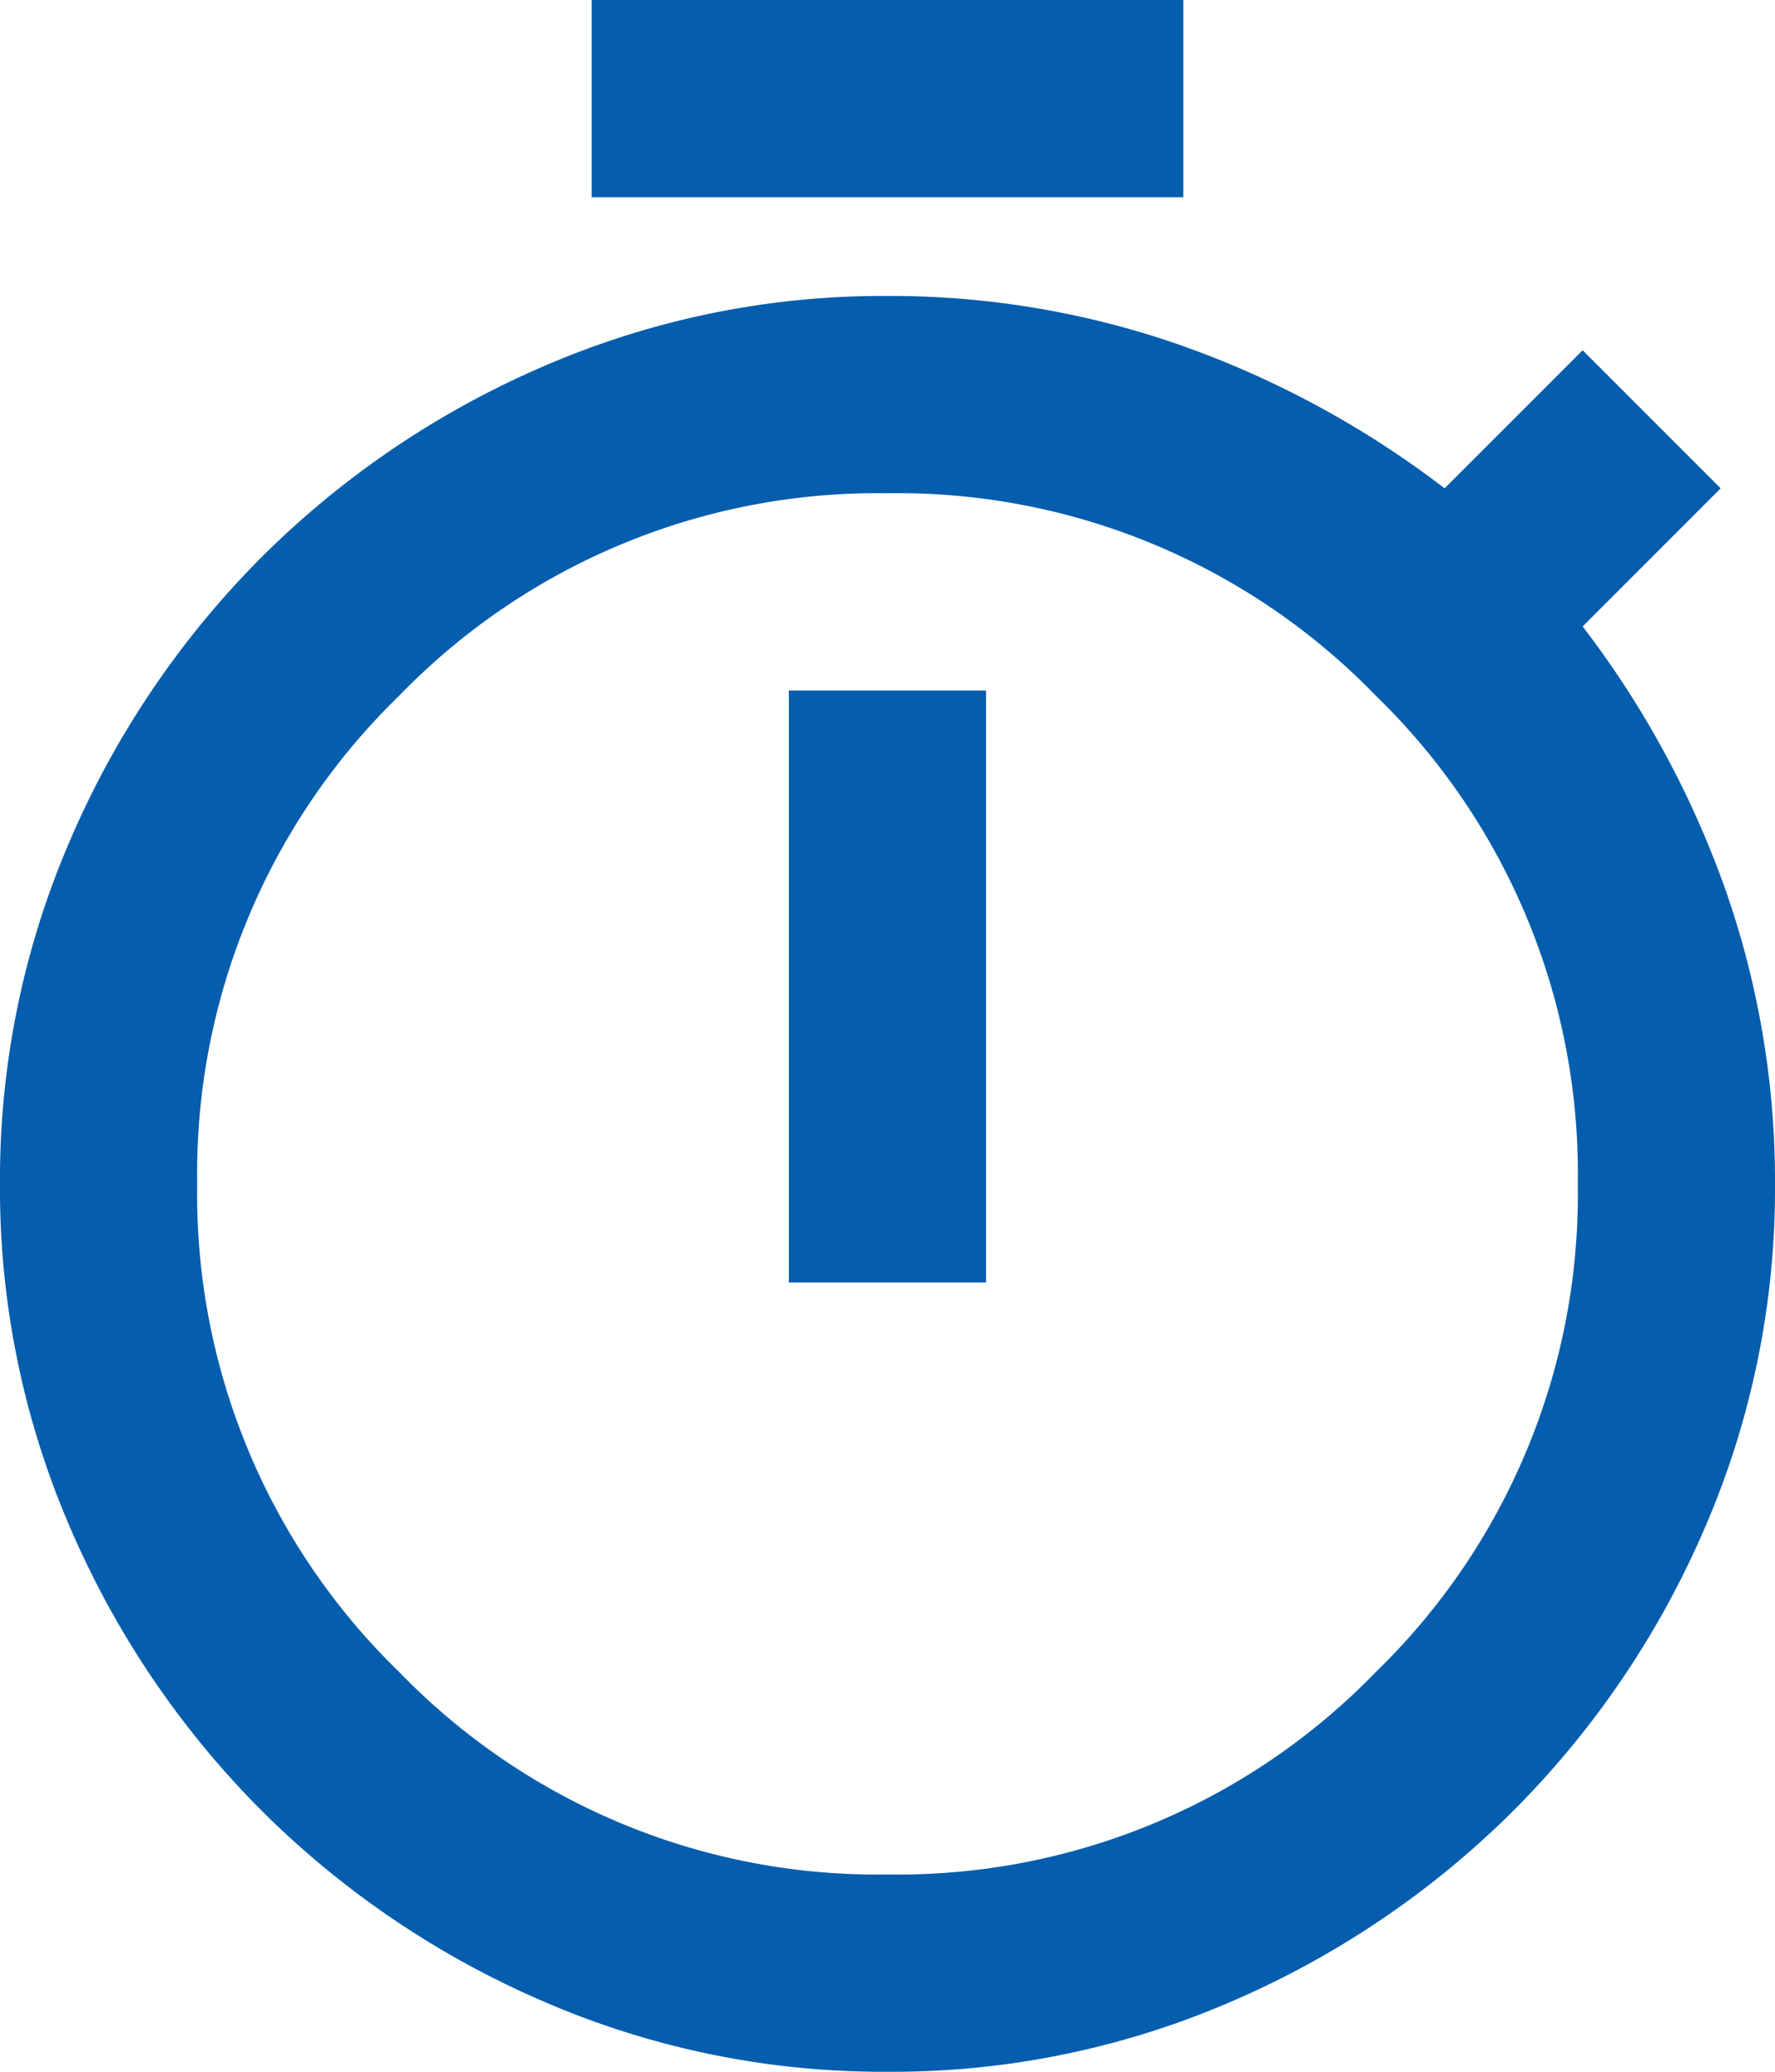 <svg xmlns="http://www.w3.org/2000/svg" width="30" height="35" viewBox="0 0 30 35">
  <path id="timer_FILL0_wght400_GRAD0_opsz24" d="M130-916.667V-920h10v3.333Zm3.333,18.333h3.333v-10h-3.333ZM135-885a14.41,14.41,0,0,1-5.812-1.187,15.323,15.323,0,0,1-4.771-3.229,15.322,15.322,0,0,1-3.229-4.771A14.41,14.41,0,0,1,120-900a14.409,14.409,0,0,1,1.188-5.812,15.322,15.322,0,0,1,3.229-4.771,15.321,15.321,0,0,1,4.771-3.229A14.409,14.409,0,0,1,135-915a14.867,14.867,0,0,1,4.958.833,16.2,16.2,0,0,1,4.458,2.417l2.333-2.333,2.333,2.333-2.333,2.333a16.2,16.2,0,0,1,2.417,4.458A14.867,14.867,0,0,1,150-900a14.41,14.41,0,0,1-1.187,5.813,15.322,15.322,0,0,1-3.229,4.771,15.322,15.322,0,0,1-4.771,3.229A14.41,14.41,0,0,1,135-885Zm0-3.333a11.241,11.241,0,0,0,8.25-3.417,11.241,11.241,0,0,0,3.417-8.25,11.241,11.241,0,0,0-3.417-8.25,11.241,11.241,0,0,0-8.25-3.417,11.241,11.241,0,0,0-8.25,3.417,11.241,11.241,0,0,0-3.417,8.25,11.241,11.241,0,0,0,3.417,8.25A11.241,11.241,0,0,0,135-888.333ZM135-900Z" transform="translate(-120 920)" fill="#045dad"/>
</svg>
